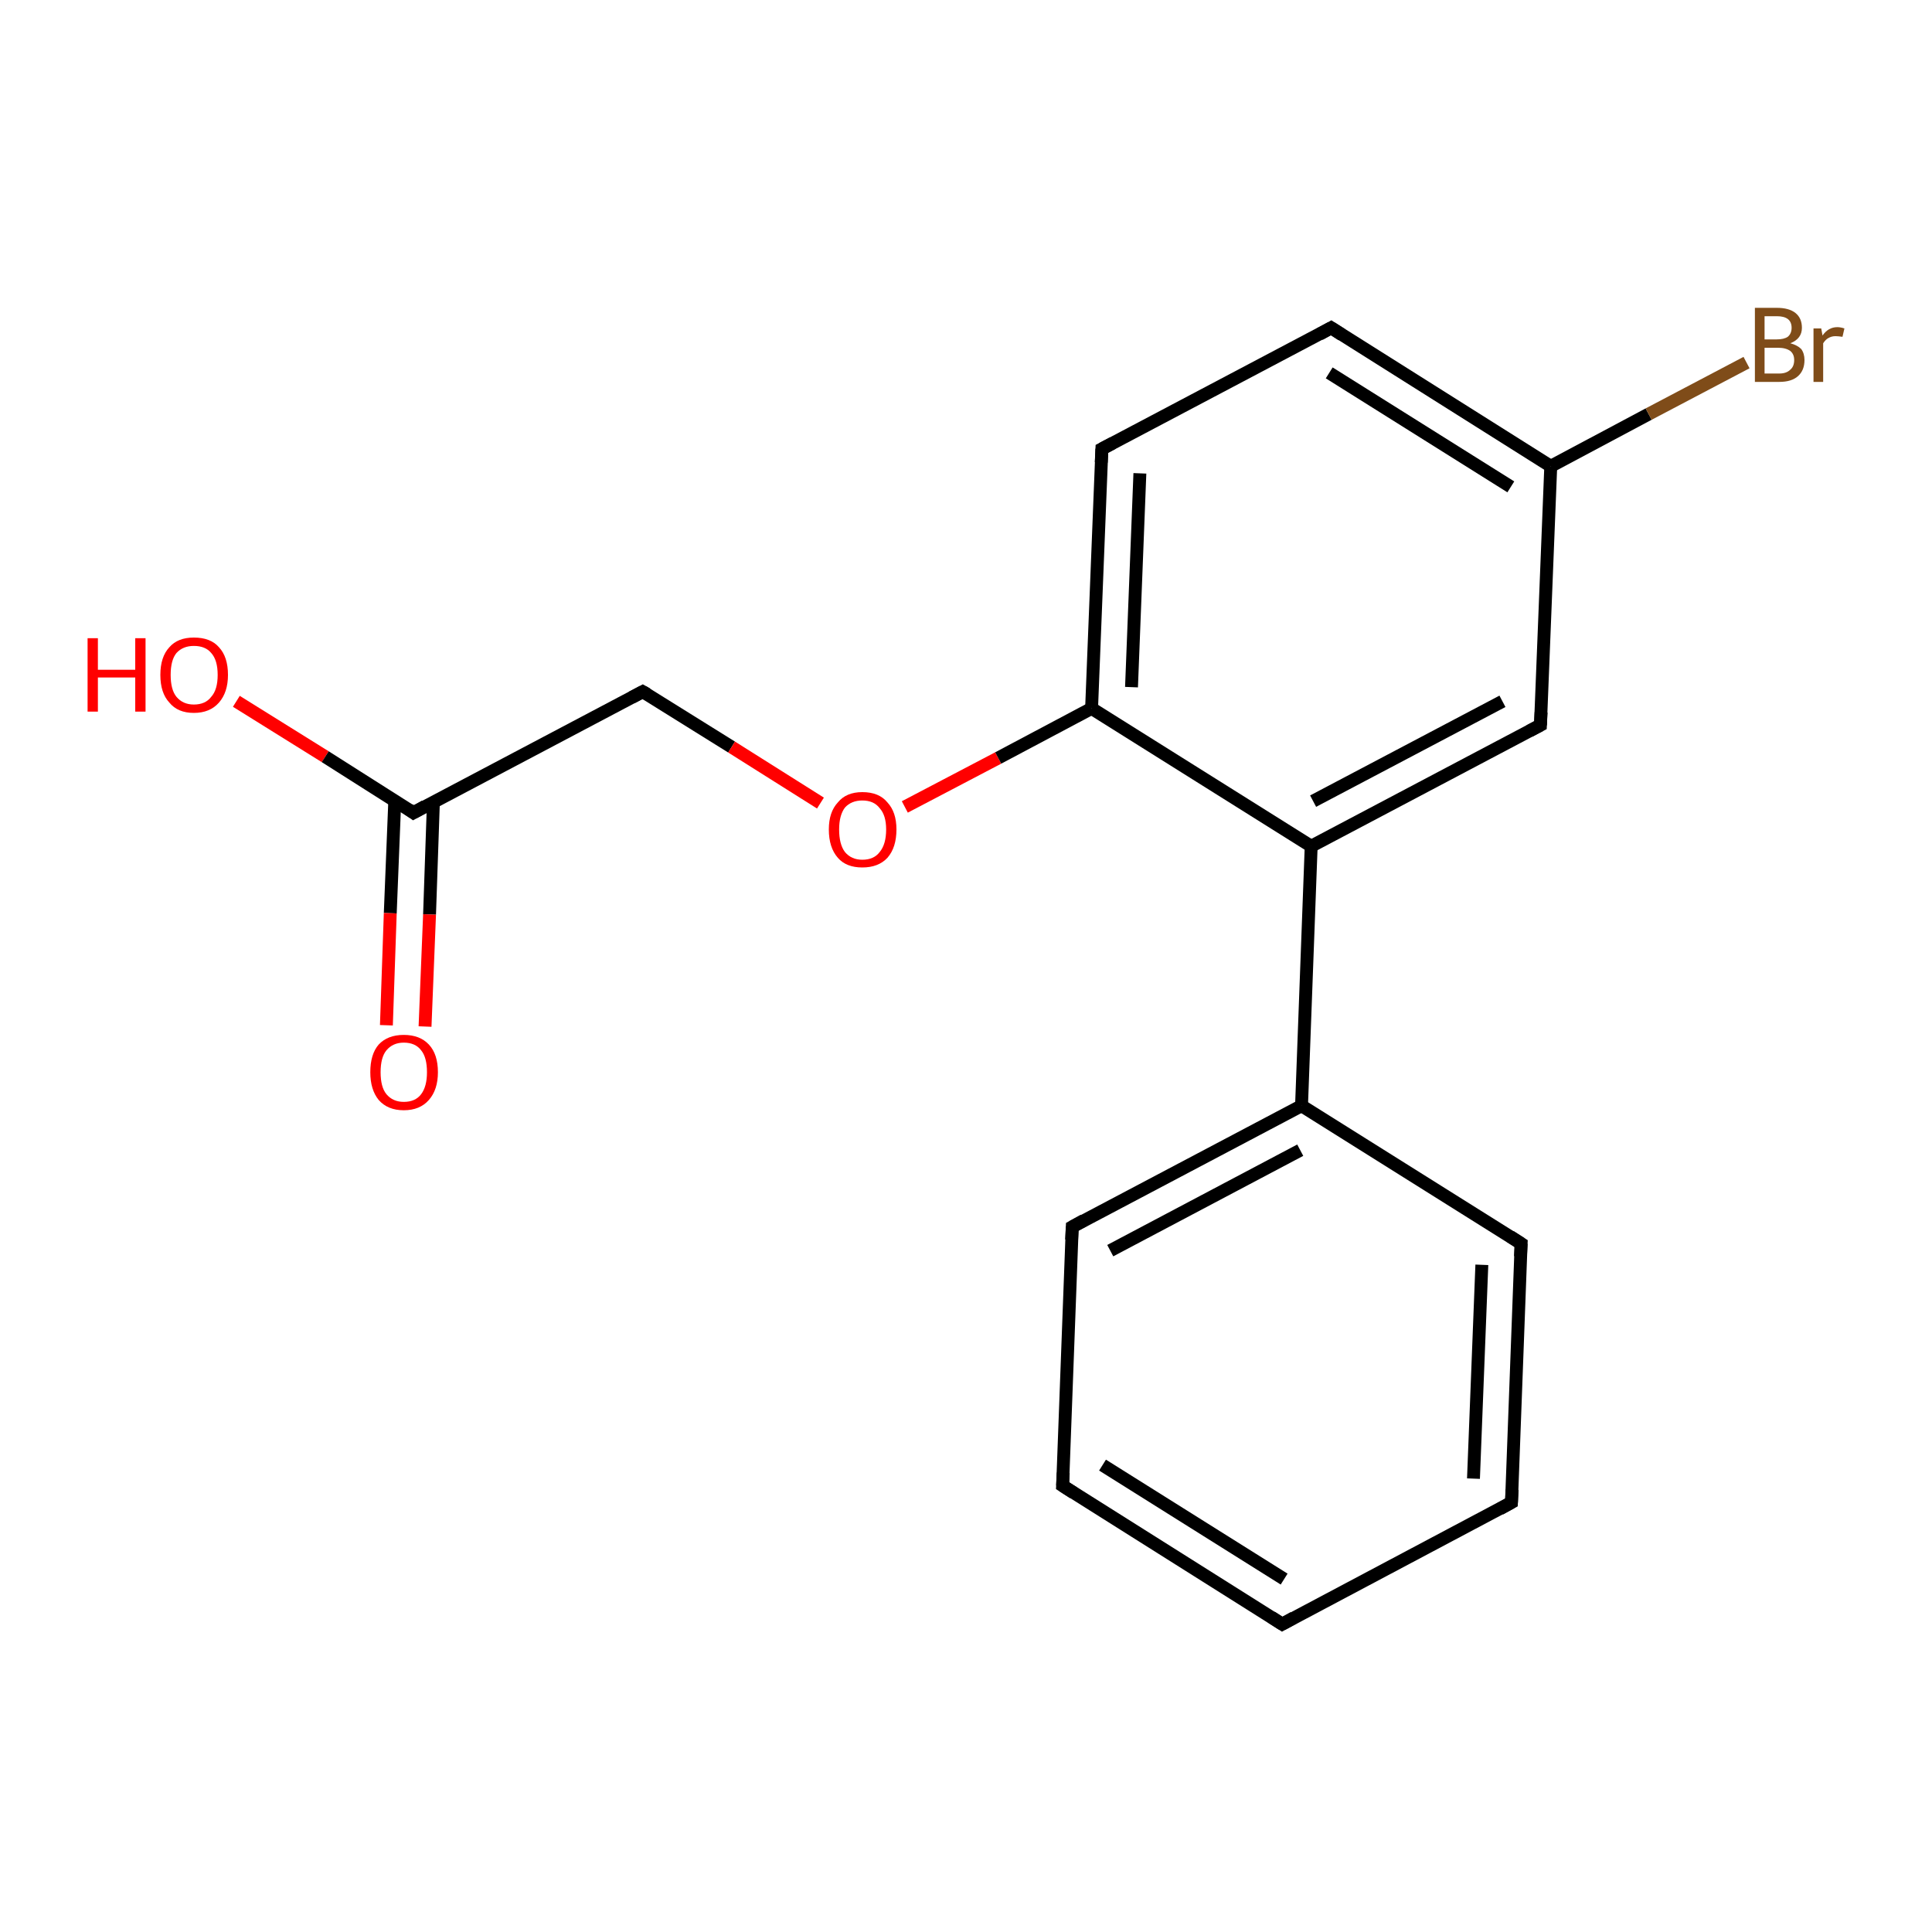 <?xml version='1.0' encoding='iso-8859-1'?>
<svg version='1.1' baseProfile='full'
              xmlns='http://www.w3.org/2000/svg'
                      xmlns:rdkit='http://www.rdkit.org/xml'
                      xmlns:xlink='http://www.w3.org/1999/xlink'
                  xml:space='preserve'
width='300px' height='300px' viewBox='0 0 300 300'>
<!-- END OF HEADER -->
<rect style='opacity:1.0;fill:#FFFFFF;stroke:none' width='300.0' height='300.0' x='0.0' y='0.0'> </rect>
<path class='bond-0 atom-0 atom-1' d='M 36.7,108.9 L 50.5,117.5' style='fill:none;fill-rule:evenodd;stroke:#FF0000;stroke-width:2.0px;stroke-linecap:butt;stroke-linejoin:miter;stroke-opacity:1' />
<path class='bond-0 atom-0 atom-1' d='M 50.5,117.5 L 64.2,126.2' style='fill:none;fill-rule:evenodd;stroke:#000000;stroke-width:2.0px;stroke-linecap:butt;stroke-linejoin:miter;stroke-opacity:1' />
<path class='bond-1 atom-1 atom-2' d='M 61.3,124.3 L 60.6,141.8' style='fill:none;fill-rule:evenodd;stroke:#000000;stroke-width:2.0px;stroke-linecap:butt;stroke-linejoin:miter;stroke-opacity:1' />
<path class='bond-1 atom-1 atom-2' d='M 60.6,141.8 L 60.0,159.2' style='fill:none;fill-rule:evenodd;stroke:#FF0000;stroke-width:2.0px;stroke-linecap:butt;stroke-linejoin:miter;stroke-opacity:1' />
<path class='bond-1 atom-1 atom-2' d='M 67.3,124.5 L 66.7,142.0' style='fill:none;fill-rule:evenodd;stroke:#000000;stroke-width:2.0px;stroke-linecap:butt;stroke-linejoin:miter;stroke-opacity:1' />
<path class='bond-1 atom-1 atom-2' d='M 66.7,142.0 L 66.0,159.4' style='fill:none;fill-rule:evenodd;stroke:#FF0000;stroke-width:2.0px;stroke-linecap:butt;stroke-linejoin:miter;stroke-opacity:1' />
<path class='bond-2 atom-1 atom-3' d='M 64.2,126.2 L 99.8,107.4' style='fill:none;fill-rule:evenodd;stroke:#000000;stroke-width:2.0px;stroke-linecap:butt;stroke-linejoin:miter;stroke-opacity:1' />
<path class='bond-3 atom-3 atom-4' d='M 99.8,107.4 L 113.6,116.0' style='fill:none;fill-rule:evenodd;stroke:#000000;stroke-width:2.0px;stroke-linecap:butt;stroke-linejoin:miter;stroke-opacity:1' />
<path class='bond-3 atom-3 atom-4' d='M 113.6,116.0 L 127.4,124.7' style='fill:none;fill-rule:evenodd;stroke:#FF0000;stroke-width:2.0px;stroke-linecap:butt;stroke-linejoin:miter;stroke-opacity:1' />
<path class='bond-4 atom-4 atom-5' d='M 140.5,125.3 L 155.0,117.7' style='fill:none;fill-rule:evenodd;stroke:#FF0000;stroke-width:2.0px;stroke-linecap:butt;stroke-linejoin:miter;stroke-opacity:1' />
<path class='bond-4 atom-4 atom-5' d='M 155.0,117.7 L 169.5,110.0' style='fill:none;fill-rule:evenodd;stroke:#000000;stroke-width:2.0px;stroke-linecap:butt;stroke-linejoin:miter;stroke-opacity:1' />
<path class='bond-5 atom-5 atom-6' d='M 169.5,110.0 L 171.1,69.7' style='fill:none;fill-rule:evenodd;stroke:#000000;stroke-width:2.0px;stroke-linecap:butt;stroke-linejoin:miter;stroke-opacity:1' />
<path class='bond-5 atom-5 atom-6' d='M 175.7,106.7 L 177.0,73.5' style='fill:none;fill-rule:evenodd;stroke:#000000;stroke-width:2.0px;stroke-linecap:butt;stroke-linejoin:miter;stroke-opacity:1' />
<path class='bond-6 atom-6 atom-7' d='M 171.1,69.7 L 206.7,50.9' style='fill:none;fill-rule:evenodd;stroke:#000000;stroke-width:2.0px;stroke-linecap:butt;stroke-linejoin:miter;stroke-opacity:1' />
<path class='bond-7 atom-7 atom-8' d='M 206.7,50.9 L 240.8,72.4' style='fill:none;fill-rule:evenodd;stroke:#000000;stroke-width:2.0px;stroke-linecap:butt;stroke-linejoin:miter;stroke-opacity:1' />
<path class='bond-7 atom-7 atom-8' d='M 206.4,57.9 L 234.6,75.6' style='fill:none;fill-rule:evenodd;stroke:#000000;stroke-width:2.0px;stroke-linecap:butt;stroke-linejoin:miter;stroke-opacity:1' />
<path class='bond-8 atom-8 atom-9' d='M 240.8,72.4 L 256.0,64.3' style='fill:none;fill-rule:evenodd;stroke:#000000;stroke-width:2.0px;stroke-linecap:butt;stroke-linejoin:miter;stroke-opacity:1' />
<path class='bond-8 atom-8 atom-9' d='M 256.0,64.3 L 271.2,56.3' style='fill:none;fill-rule:evenodd;stroke:#7F4C19;stroke-width:2.0px;stroke-linecap:butt;stroke-linejoin:miter;stroke-opacity:1' />
<path class='bond-9 atom-8 atom-10' d='M 240.8,72.4 L 239.2,112.6' style='fill:none;fill-rule:evenodd;stroke:#000000;stroke-width:2.0px;stroke-linecap:butt;stroke-linejoin:miter;stroke-opacity:1' />
<path class='bond-10 atom-10 atom-11' d='M 239.2,112.6 L 203.6,131.4' style='fill:none;fill-rule:evenodd;stroke:#000000;stroke-width:2.0px;stroke-linecap:butt;stroke-linejoin:miter;stroke-opacity:1' />
<path class='bond-10 atom-10 atom-11' d='M 233.3,108.9 L 203.9,124.4' style='fill:none;fill-rule:evenodd;stroke:#000000;stroke-width:2.0px;stroke-linecap:butt;stroke-linejoin:miter;stroke-opacity:1' />
<path class='bond-11 atom-11 atom-12' d='M 203.6,131.4 L 202.1,171.7' style='fill:none;fill-rule:evenodd;stroke:#000000;stroke-width:2.0px;stroke-linecap:butt;stroke-linejoin:miter;stroke-opacity:1' />
<path class='bond-12 atom-12 atom-13' d='M 202.1,171.7 L 166.5,190.5' style='fill:none;fill-rule:evenodd;stroke:#000000;stroke-width:2.0px;stroke-linecap:butt;stroke-linejoin:miter;stroke-opacity:1' />
<path class='bond-12 atom-12 atom-13' d='M 201.9,178.6 L 172.4,194.2' style='fill:none;fill-rule:evenodd;stroke:#000000;stroke-width:2.0px;stroke-linecap:butt;stroke-linejoin:miter;stroke-opacity:1' />
<path class='bond-13 atom-13 atom-14' d='M 166.5,190.5 L 165.0,230.7' style='fill:none;fill-rule:evenodd;stroke:#000000;stroke-width:2.0px;stroke-linecap:butt;stroke-linejoin:miter;stroke-opacity:1' />
<path class='bond-14 atom-14 atom-15' d='M 165.0,230.7 L 199.1,252.2' style='fill:none;fill-rule:evenodd;stroke:#000000;stroke-width:2.0px;stroke-linecap:butt;stroke-linejoin:miter;stroke-opacity:1' />
<path class='bond-14 atom-14 atom-15' d='M 171.2,227.5 L 199.4,245.2' style='fill:none;fill-rule:evenodd;stroke:#000000;stroke-width:2.0px;stroke-linecap:butt;stroke-linejoin:miter;stroke-opacity:1' />
<path class='bond-15 atom-15 atom-16' d='M 199.1,252.2 L 234.7,233.3' style='fill:none;fill-rule:evenodd;stroke:#000000;stroke-width:2.0px;stroke-linecap:butt;stroke-linejoin:miter;stroke-opacity:1' />
<path class='bond-16 atom-16 atom-17' d='M 234.7,233.3 L 236.2,193.1' style='fill:none;fill-rule:evenodd;stroke:#000000;stroke-width:2.0px;stroke-linecap:butt;stroke-linejoin:miter;stroke-opacity:1' />
<path class='bond-16 atom-16 atom-17' d='M 228.8,229.6 L 230.1,196.4' style='fill:none;fill-rule:evenodd;stroke:#000000;stroke-width:2.0px;stroke-linecap:butt;stroke-linejoin:miter;stroke-opacity:1' />
<path class='bond-17 atom-11 atom-5' d='M 203.6,131.4 L 169.5,110.0' style='fill:none;fill-rule:evenodd;stroke:#000000;stroke-width:2.0px;stroke-linecap:butt;stroke-linejoin:miter;stroke-opacity:1' />
<path class='bond-18 atom-17 atom-12' d='M 236.2,193.1 L 202.1,171.7' style='fill:none;fill-rule:evenodd;stroke:#000000;stroke-width:2.0px;stroke-linecap:butt;stroke-linejoin:miter;stroke-opacity:1' />
<path d='M 63.5,125.7 L 64.2,126.2 L 66.0,125.2' style='fill:none;stroke:#000000;stroke-width:2.0px;stroke-linecap:butt;stroke-linejoin:miter;stroke-opacity:1;' />
<path d='M 98.1,108.3 L 99.8,107.4 L 100.5,107.8' style='fill:none;stroke:#000000;stroke-width:2.0px;stroke-linecap:butt;stroke-linejoin:miter;stroke-opacity:1;' />
<path d='M 171.0,71.8 L 171.1,69.7 L 172.8,68.8' style='fill:none;stroke:#000000;stroke-width:2.0px;stroke-linecap:butt;stroke-linejoin:miter;stroke-opacity:1;' />
<path d='M 204.9,51.9 L 206.7,50.9 L 208.4,52.0' style='fill:none;stroke:#000000;stroke-width:2.0px;stroke-linecap:butt;stroke-linejoin:miter;stroke-opacity:1;' />
<path d='M 239.3,110.6 L 239.2,112.6 L 237.5,113.5' style='fill:none;stroke:#000000;stroke-width:2.0px;stroke-linecap:butt;stroke-linejoin:miter;stroke-opacity:1;' />
<path d='M 168.3,189.5 L 166.5,190.5 L 166.4,192.5' style='fill:none;stroke:#000000;stroke-width:2.0px;stroke-linecap:butt;stroke-linejoin:miter;stroke-opacity:1;' />
<path d='M 165.1,228.7 L 165.0,230.7 L 166.7,231.8' style='fill:none;stroke:#000000;stroke-width:2.0px;stroke-linecap:butt;stroke-linejoin:miter;stroke-opacity:1;' />
<path d='M 197.4,251.1 L 199.1,252.2 L 200.9,251.2' style='fill:none;stroke:#000000;stroke-width:2.0px;stroke-linecap:butt;stroke-linejoin:miter;stroke-opacity:1;' />
<path d='M 232.9,234.3 L 234.7,233.3 L 234.8,231.3' style='fill:none;stroke:#000000;stroke-width:2.0px;stroke-linecap:butt;stroke-linejoin:miter;stroke-opacity:1;' />
<path d='M 236.1,195.1 L 236.2,193.1 L 234.5,192.0' style='fill:none;stroke:#000000;stroke-width:2.0px;stroke-linecap:butt;stroke-linejoin:miter;stroke-opacity:1;' />
<path class='atom-0' d='M 13.6 99.1
L 15.2 99.1
L 15.2 104.0
L 21.0 104.0
L 21.0 99.1
L 22.6 99.1
L 22.6 110.5
L 21.0 110.5
L 21.0 105.2
L 15.2 105.2
L 15.2 110.5
L 13.6 110.5
L 13.6 99.1
' fill='#FF0000'/>
<path class='atom-0' d='M 24.9 104.8
Q 24.9 102.0, 26.3 100.5
Q 27.6 99.0, 30.1 99.0
Q 32.7 99.0, 34.0 100.5
Q 35.4 102.0, 35.4 104.8
Q 35.4 107.5, 34.0 109.1
Q 32.6 110.7, 30.1 110.7
Q 27.6 110.7, 26.3 109.1
Q 24.9 107.6, 24.9 104.8
M 30.1 109.4
Q 31.9 109.4, 32.8 108.2
Q 33.8 107.1, 33.8 104.8
Q 33.8 102.5, 32.8 101.4
Q 31.9 100.3, 30.1 100.3
Q 28.4 100.3, 27.4 101.4
Q 26.5 102.5, 26.5 104.8
Q 26.5 107.1, 27.4 108.2
Q 28.4 109.4, 30.1 109.4
' fill='#FF0000'/>
<path class='atom-2' d='M 57.5 166.5
Q 57.5 163.7, 58.8 162.2
Q 60.2 160.7, 62.7 160.7
Q 65.2 160.7, 66.6 162.2
Q 68.0 163.7, 68.0 166.5
Q 68.0 169.2, 66.6 170.8
Q 65.2 172.4, 62.7 172.4
Q 60.2 172.4, 58.8 170.8
Q 57.5 169.2, 57.5 166.5
M 62.7 171.1
Q 64.5 171.1, 65.4 169.9
Q 66.3 168.7, 66.3 166.5
Q 66.3 164.2, 65.4 163.1
Q 64.5 161.9, 62.7 161.9
Q 61.0 161.9, 60.0 163.1
Q 59.1 164.2, 59.1 166.5
Q 59.1 168.8, 60.0 169.9
Q 61.0 171.1, 62.7 171.1
' fill='#FF0000'/>
<path class='atom-4' d='M 128.7 128.8
Q 128.7 126.1, 130.1 124.6
Q 131.4 123.0, 133.9 123.0
Q 136.5 123.0, 137.8 124.6
Q 139.2 126.1, 139.2 128.8
Q 139.2 131.6, 137.8 133.2
Q 136.4 134.7, 133.9 134.7
Q 131.4 134.7, 130.1 133.2
Q 128.7 131.6, 128.7 128.8
M 133.9 133.5
Q 135.7 133.5, 136.6 132.3
Q 137.6 131.1, 137.6 128.8
Q 137.6 126.6, 136.6 125.5
Q 135.7 124.3, 133.9 124.3
Q 132.2 124.3, 131.2 125.4
Q 130.3 126.6, 130.3 128.8
Q 130.3 131.1, 131.2 132.3
Q 132.2 133.5, 133.9 133.5
' fill='#FF0000'/>
<path class='atom-9' d='M 278.0 53.3
Q 279.1 53.6, 279.7 54.2
Q 280.2 54.9, 280.2 55.9
Q 280.2 57.5, 279.2 58.4
Q 278.2 59.3, 276.3 59.3
L 272.5 59.3
L 272.5 47.8
L 275.9 47.8
Q 277.8 47.8, 278.8 48.6
Q 279.8 49.4, 279.8 50.9
Q 279.8 52.6, 278.0 53.3
M 274.0 49.1
L 274.0 52.7
L 275.9 52.7
Q 277.0 52.7, 277.6 52.3
Q 278.2 51.8, 278.2 50.9
Q 278.2 49.1, 275.9 49.1
L 274.0 49.1
M 276.3 58.0
Q 277.4 58.0, 278.0 57.4
Q 278.6 56.9, 278.6 55.9
Q 278.6 55.0, 278.0 54.5
Q 277.3 54.0, 276.1 54.0
L 274.0 54.0
L 274.0 58.0
L 276.3 58.0
' fill='#7F4C19'/>
<path class='atom-9' d='M 282.8 51.0
L 283.0 52.1
Q 283.9 50.8, 285.3 50.8
Q 285.8 50.8, 286.4 51.0
L 286.1 52.3
Q 285.4 52.2, 285.0 52.2
Q 284.4 52.2, 283.9 52.5
Q 283.5 52.7, 283.1 53.3
L 283.1 59.3
L 281.6 59.3
L 281.6 51.0
L 282.8 51.0
' fill='#7F4C19'/>
</svg>
